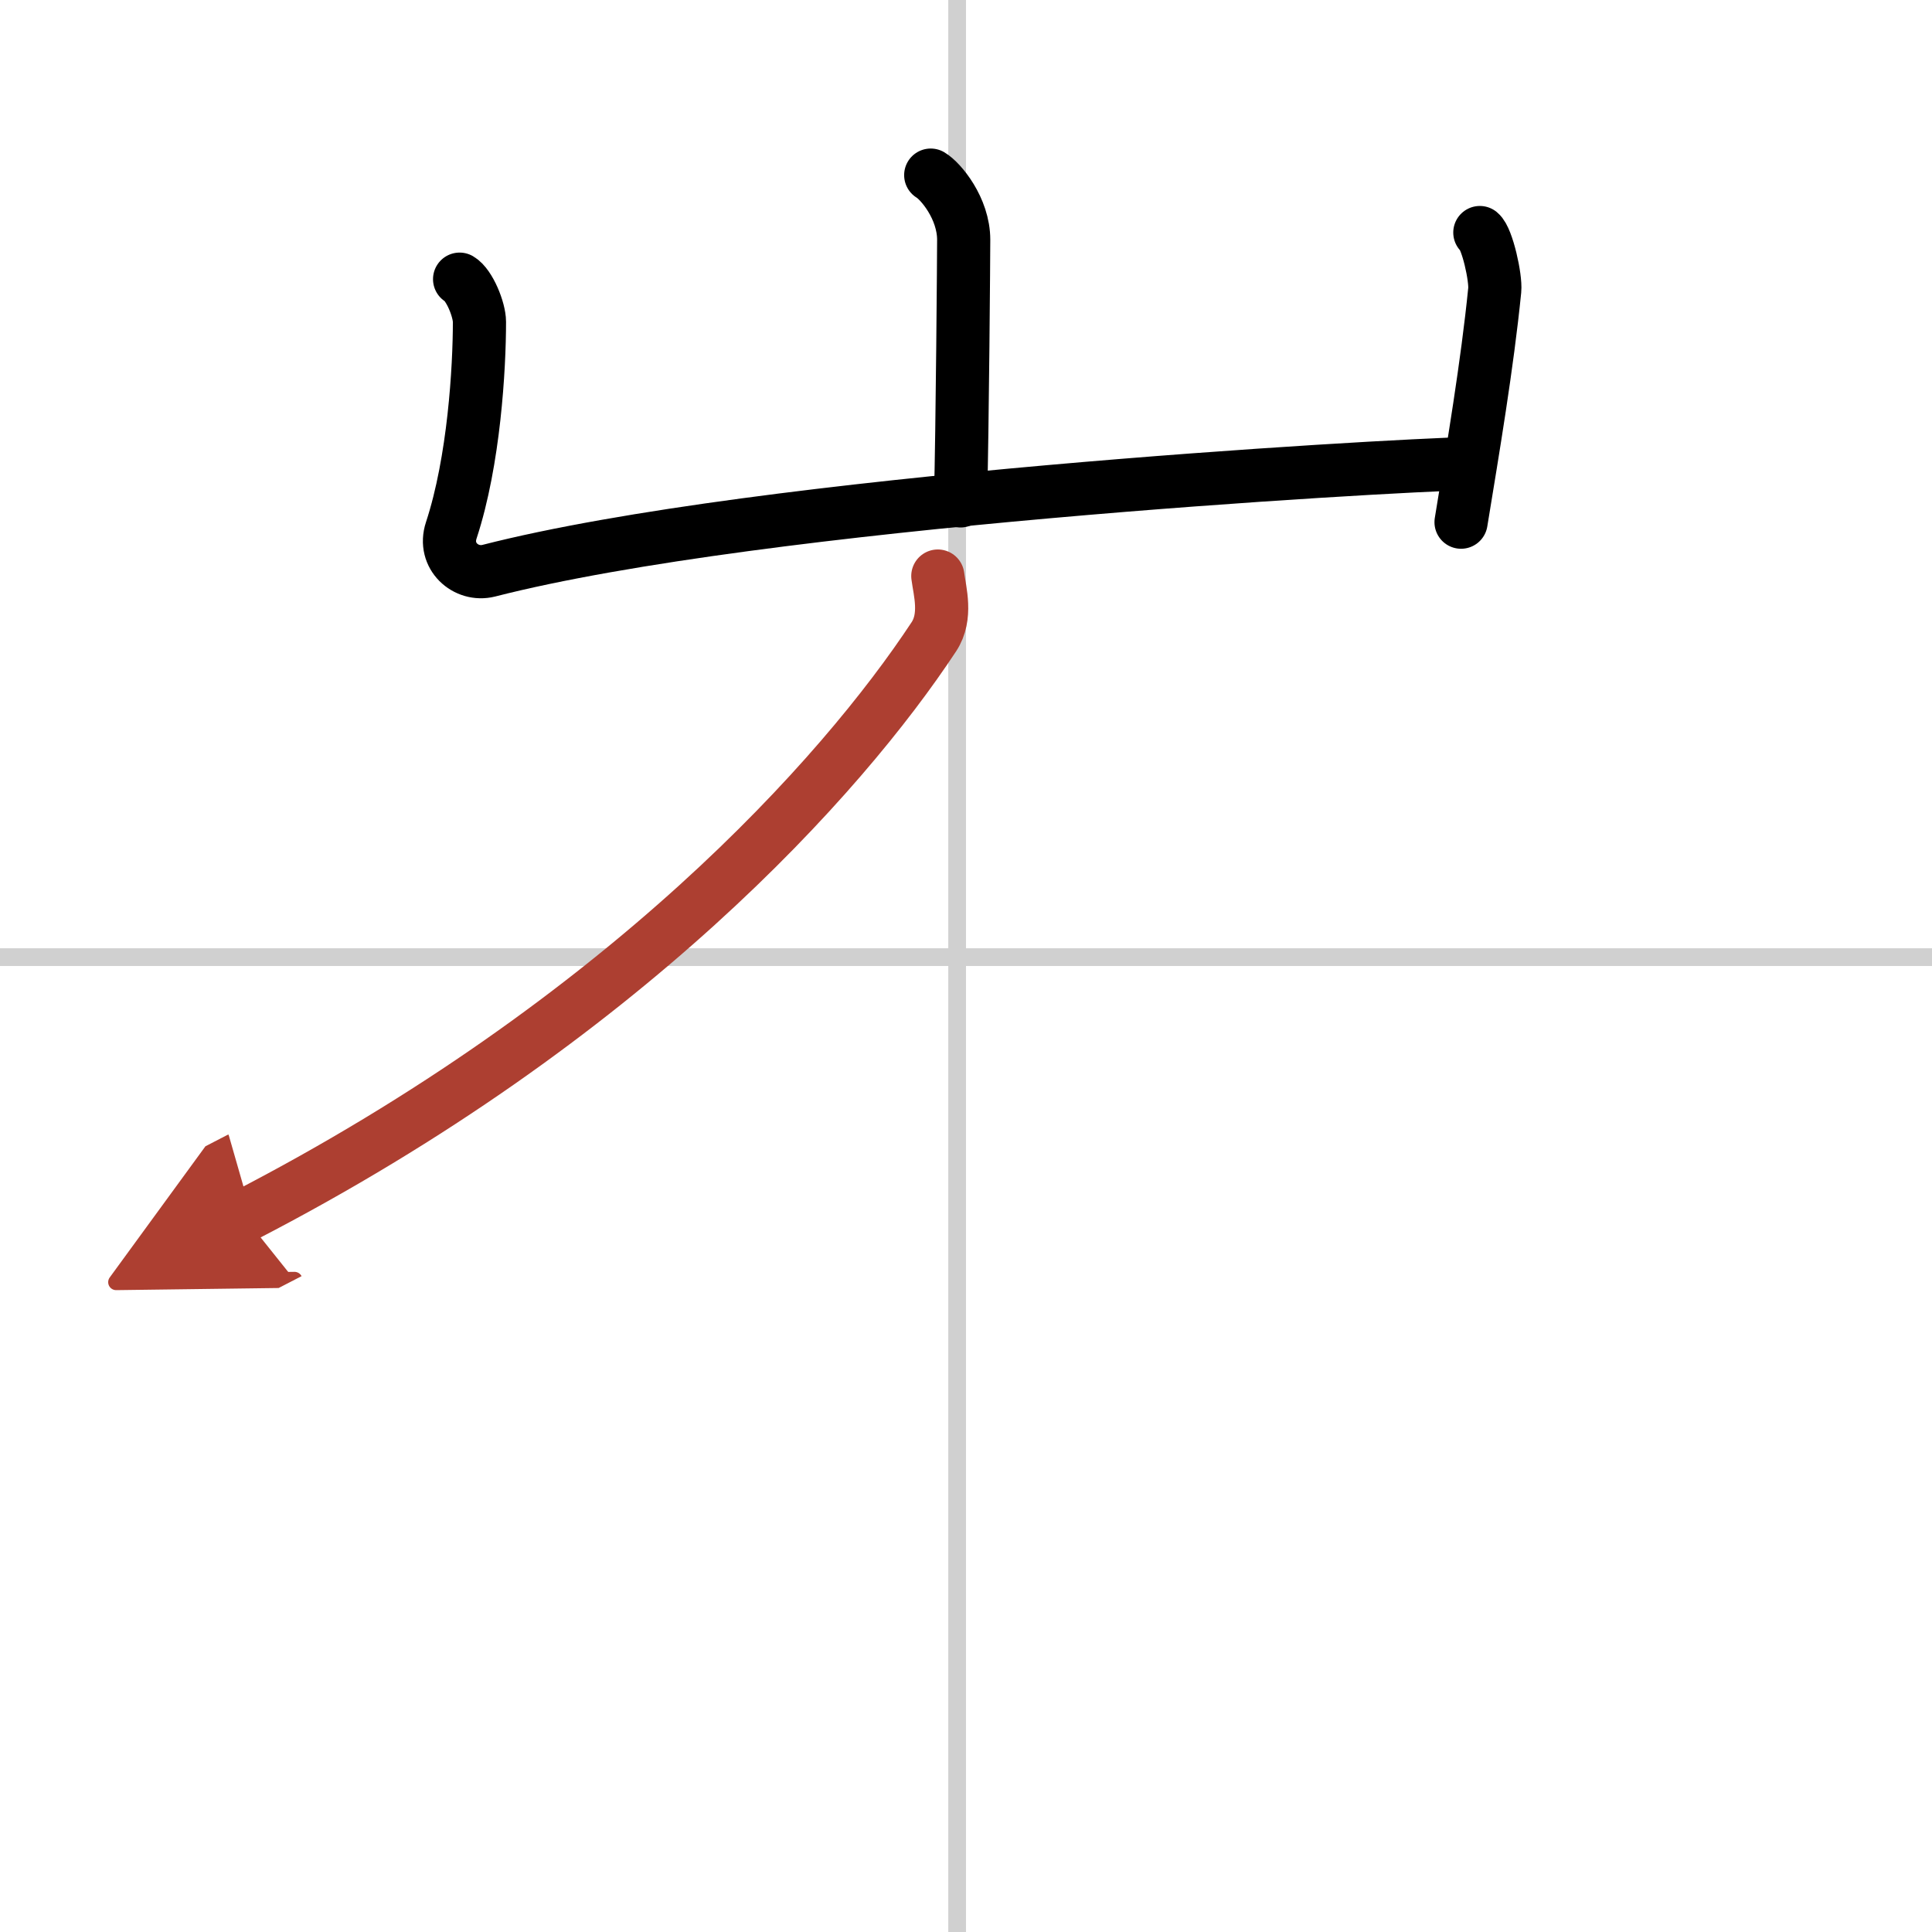 <svg width="400" height="400" viewBox="0 0 109 109" xmlns="http://www.w3.org/2000/svg"><defs><marker id="a" markerWidth="4" orient="auto" refX="1" refY="5" viewBox="0 0 10 10"><polyline points="0 0 10 5 0 10 1 5" fill="#ad3f31" stroke="#ad3f31"/></marker></defs><g fill="none" stroke="#000" stroke-linecap="round" stroke-linejoin="round" stroke-width="3"><rect width="100%" height="100%" fill="#fff" stroke="#fff"/><line x1="54" x2="54" y2="109" stroke="#d0d0d0" stroke-width="1"/><line x2="109" y1="54" y2="54" stroke="#d0d0d0" stroke-width="1"/><path d="m52.51 9.88c0.56 0.33 1.86 1.87 1.86 3.65 0 0.67-0.07 10.58-0.18 14.73"/><path d="m25.93 15.75c0.56 0.33 1.12 1.73 1.12 2.41 0 2.59-0.3 7.84-1.59 11.76-0.48 1.45 0.83 2.6 2.11 2.28 15.43-3.95 50.33-5.92 55.35-6.05"/><path d="m83.49 13.12c0.42 0.34 0.91 2.56 0.84 3.25-0.42 4.2-1.23 9-1.9 13.09"/><path d="m52.91 32.5c0.11 0.85 0.53 2.28-0.22 3.42-5.19 7.88-17.49 21.62-38.94 32.7" marker-end="url(#a)" stroke="#ad3f31"/></g></svg>
